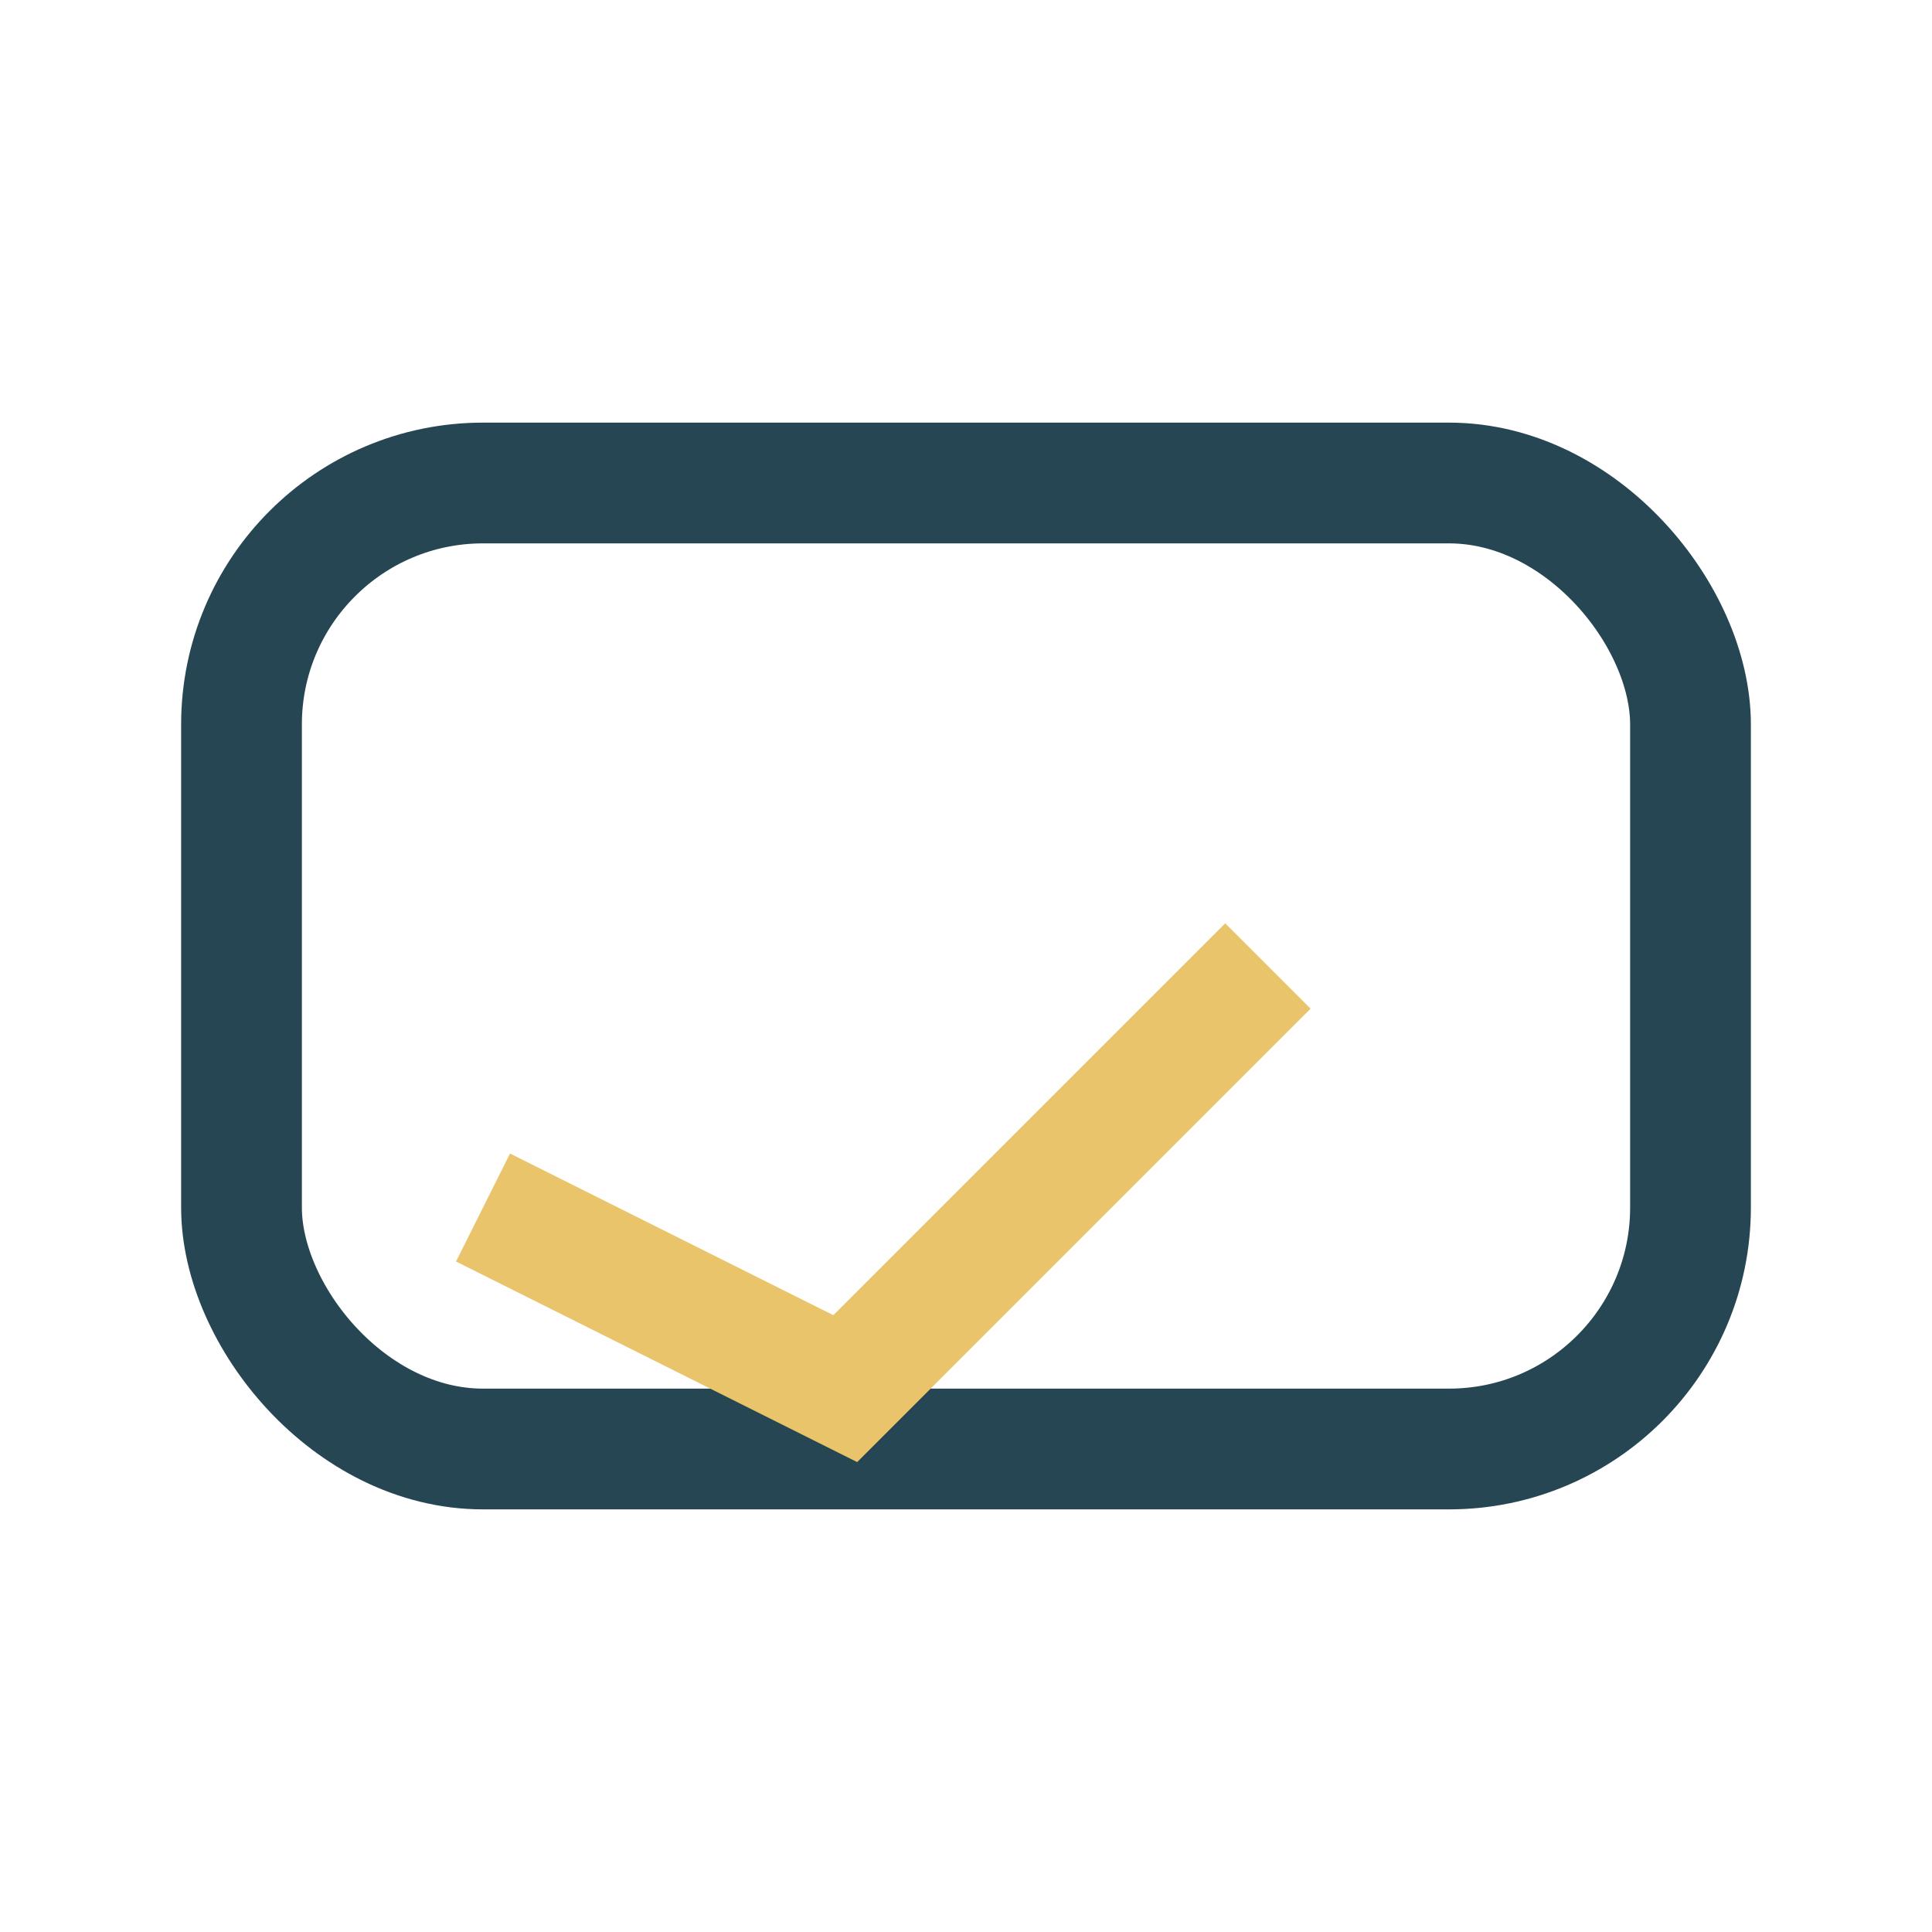 <?xml version="1.0" encoding="UTF-8"?>
<svg xmlns="http://www.w3.org/2000/svg" width="32" height="32" viewBox="0 0 32 32"><rect x="4" y="8" width="24" height="16" rx="4" fill="none" stroke="#264653" stroke-width="2"/><path d="M8 20l6 3 7-7" stroke="#E9C46A" fill="none" stroke-width="2" /></svg>